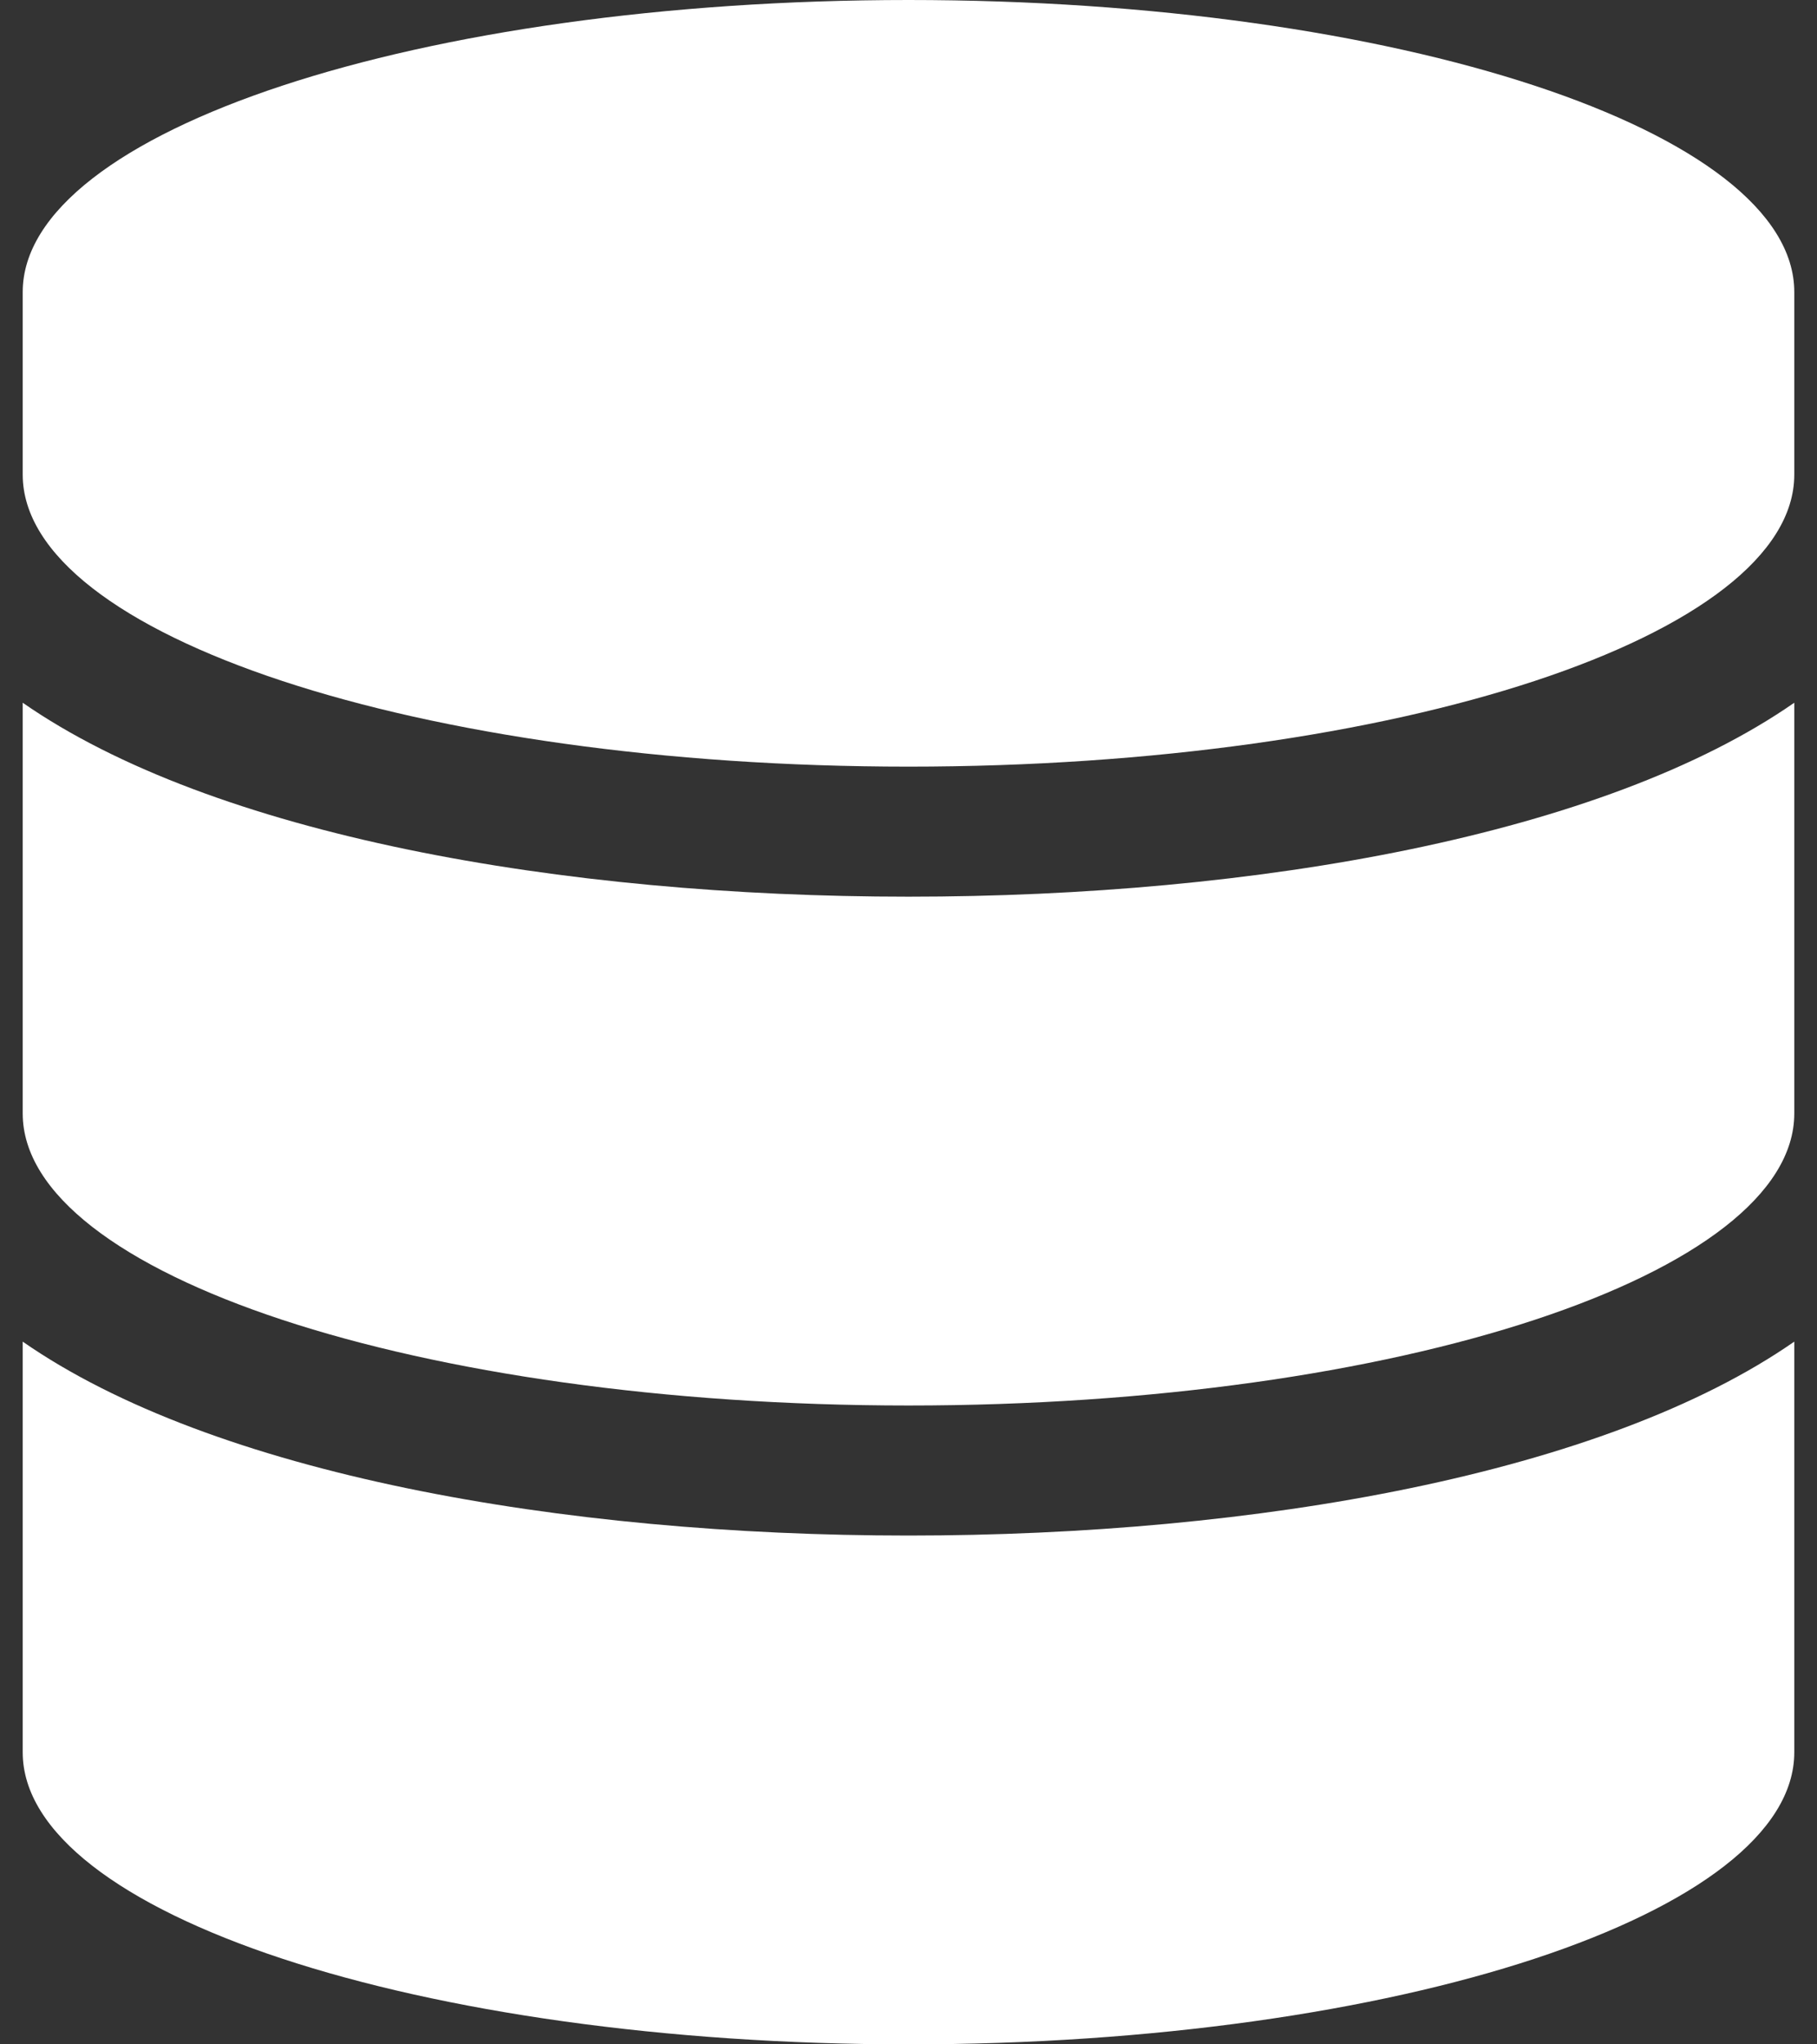 <svg width="48" height="54" viewBox="0 0 48 54" fill="none" xmlns="http://www.w3.org/2000/svg">
<rect x="0" y="0" width="48" height="54" fill="#333333" stroke="none"/>
<g id="Group 2172">
<path id="Vector" d="M47.4 7.714V12.536C47.4 16.785 36.919 20.25 24 20.25C11.081 20.25 0.6 16.785 0.6 12.536V7.714C0.6 3.465 11.081 0 24 0C36.919 0 47.4 3.465 47.4 7.714ZM47.4 18.562V29.411C47.4 33.66 36.919 37.125 24 37.125C11.081 37.125 0.6 33.66 0.6 29.411V18.562C5.627 22.058 14.829 23.685 24 23.685C33.171 23.685 42.373 22.058 47.4 18.562ZM47.4 35.438V46.286C47.4 50.535 36.919 54 24 54C11.081 54 0.6 50.535 0.6 46.286V35.438C5.627 38.933 14.829 40.56 24 40.56C33.171 40.56 42.373 38.933 47.4 35.438Z" fill="white"/>
</g>
</svg>
